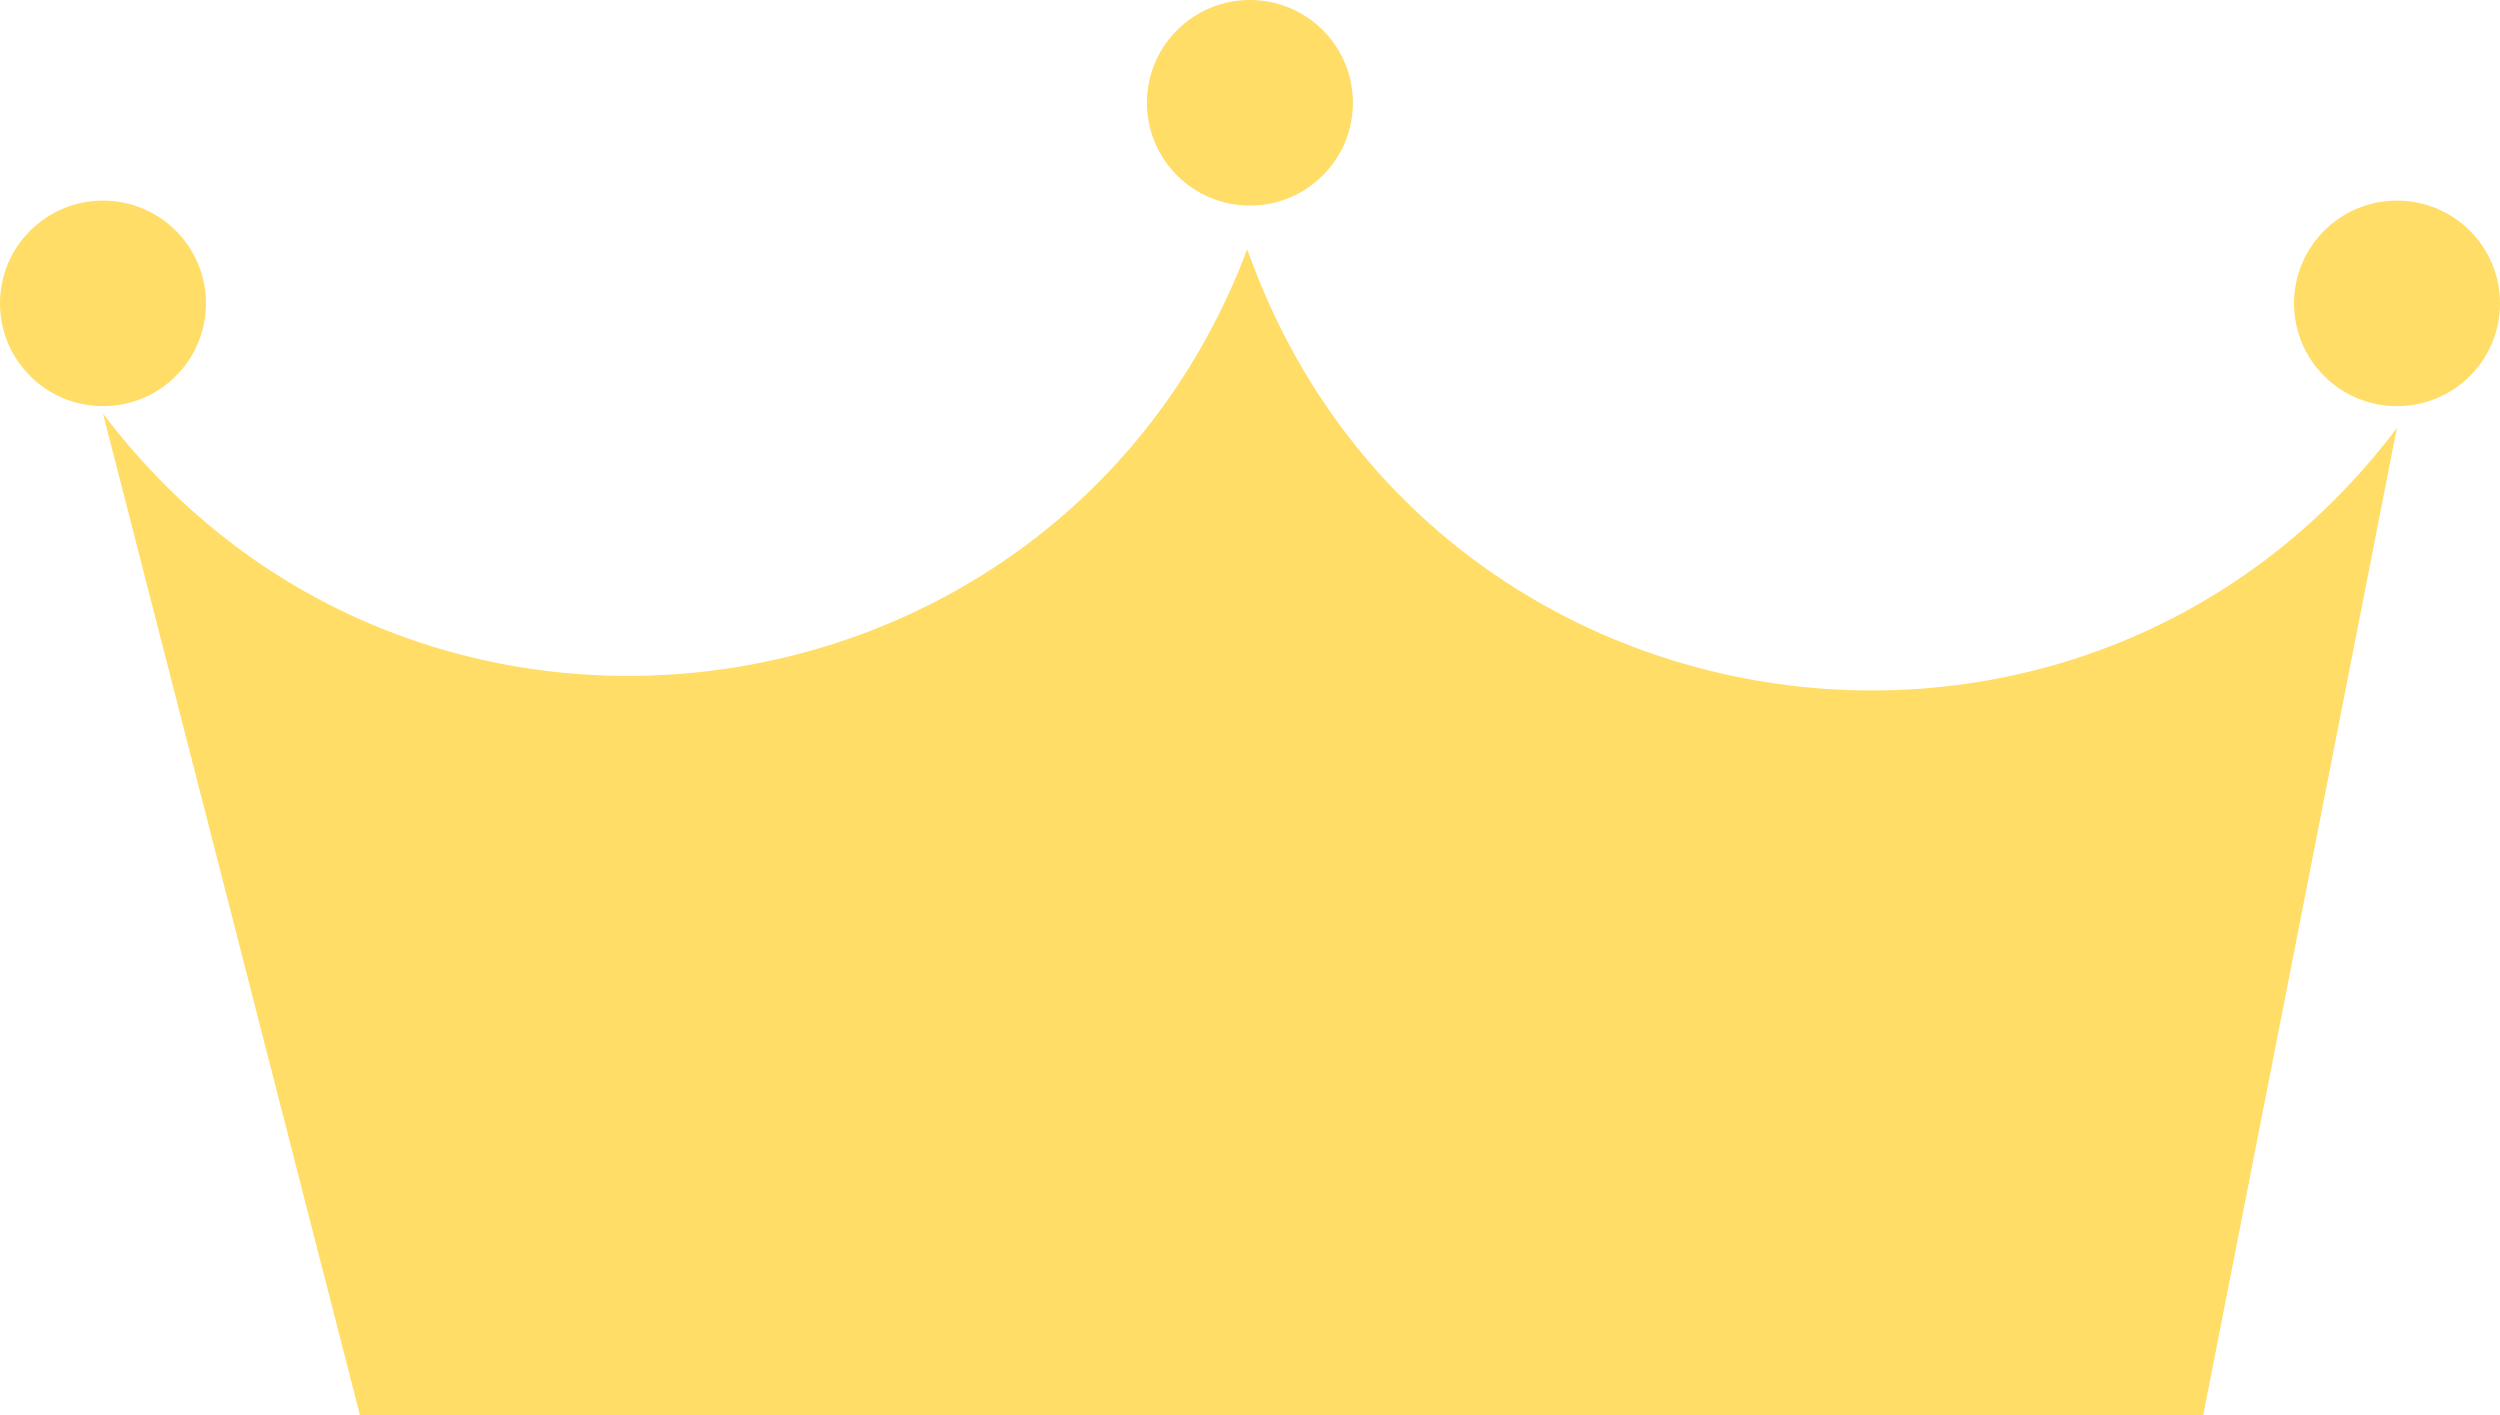 <svg width="106" height="60" viewBox="0 0 106 60" fill="none" xmlns="http://www.w3.org/2000/svg">
<g clip-path="url(#clip0_576_22023)">
<path d="M53.113 11.192L52.88 10.575C45.114 31.173 17.634 35.109 4.367 17.533L15.261 60H93.417L101.626 18.15C88.359 35.727 60.878 31.79 53.113 11.192Z" fill="#FFDD66"/>
<path d="M4.367 17.221C6.778 17.221 8.733 15.27 8.733 12.863C8.733 10.456 6.778 8.505 4.367 8.505C1.955 8.505 0 10.456 0 12.863C0 15.27 1.955 17.221 4.367 17.221Z" fill="#FFDD66"/>
<path d="M52.996 8.716C55.408 8.716 57.363 6.765 57.363 4.358C57.363 1.951 55.408 0 52.996 0C50.585 0 48.63 1.951 48.63 4.358C48.63 6.765 50.585 8.716 52.996 8.716Z" fill="#FFDD66"/>
<path d="M101.633 17.221C104.045 17.221 106 15.27 106 12.863C106 10.456 104.045 8.505 101.633 8.505C99.222 8.505 97.267 10.456 97.267 12.863C97.267 15.27 99.222 17.221 101.633 17.221Z" fill="#FFDD66"/>
</g>
<defs>
<clipPath id="clip0_576_22023">
<rect width="106" height="60" fill="white"/>
</clipPath>
</defs>
</svg>
